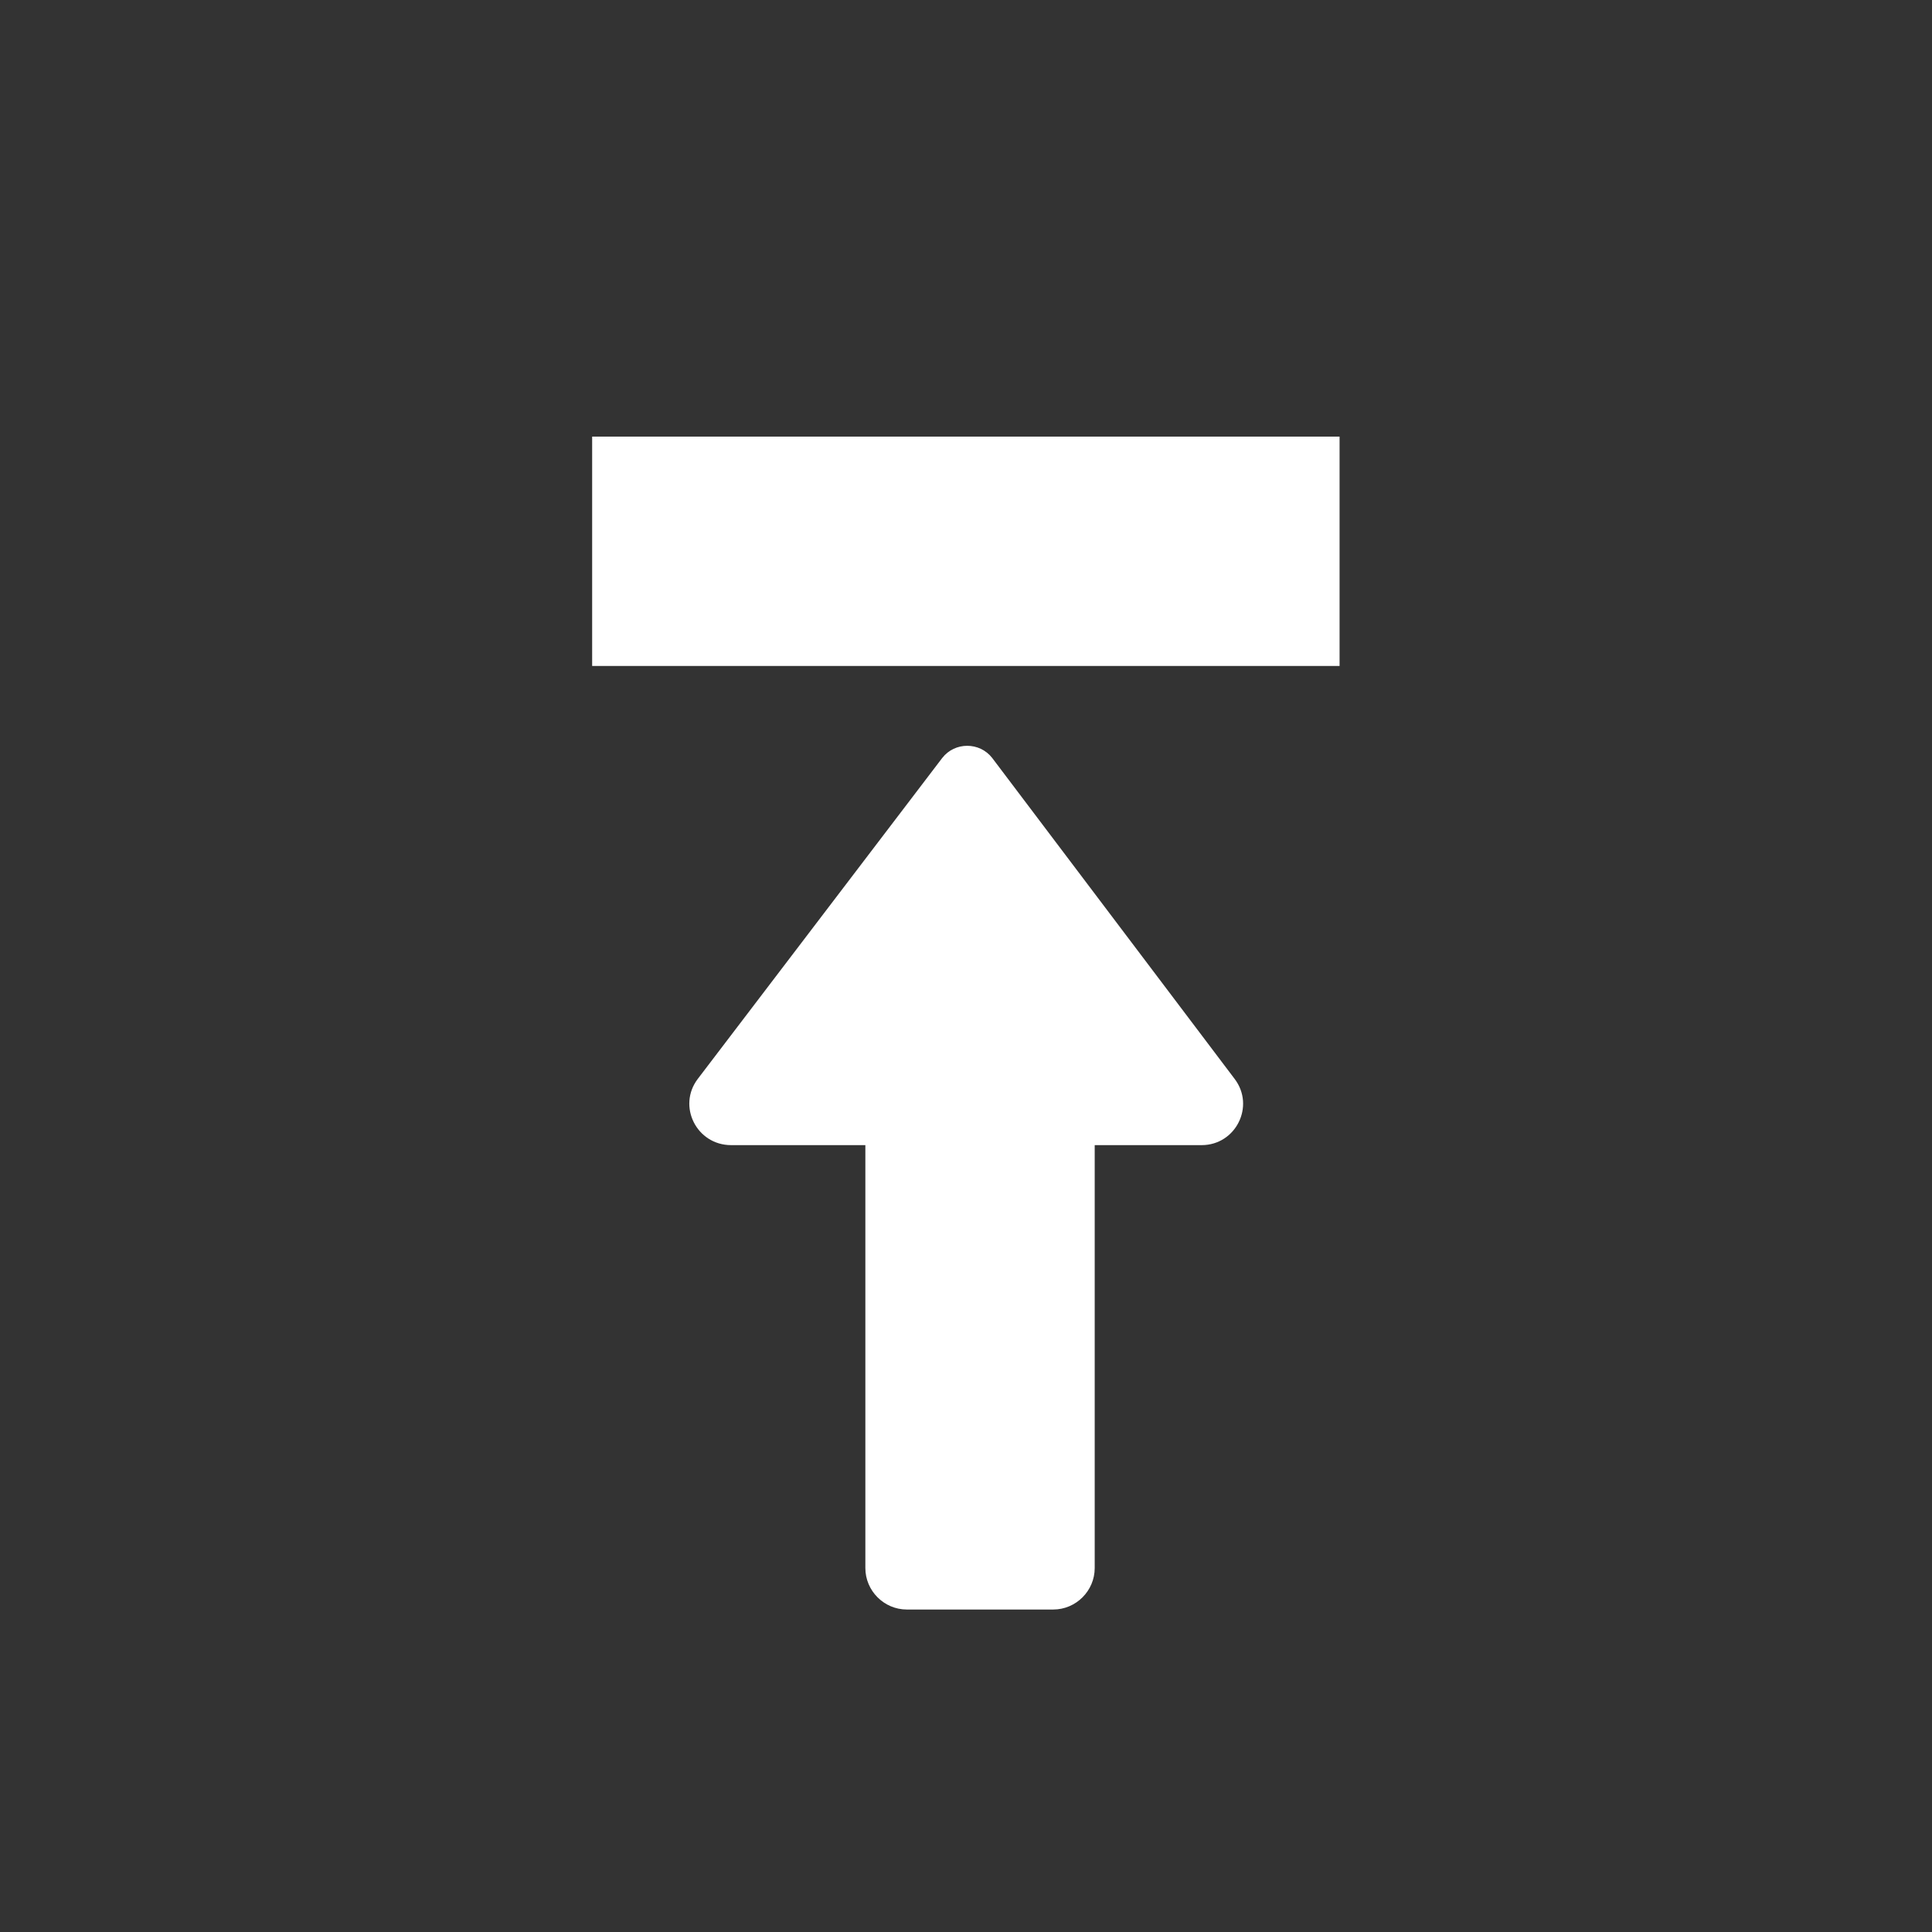 <?xml version="1.0" encoding="utf-8"?>
<!-- Generator: Adobe Illustrator 21.0.0, SVG Export Plug-In . SVG Version: 6.00 Build 0)  -->
<svg version="1.1" id="Capa_1" xmlns="http://www.w3.org/2000/svg" xmlns:xlink="http://www.w3.org/1999/xlink" x="0px" y="0px"
	 viewBox="0 0 475.1 475.1" style="enable-background:new 0 0 475.1 475.1;" xml:space="preserve">
<rect x="0" y="0" width="475.1" height="475.1" fill="#333333" stroke="none"/>
<style type="text/css">
	.st0{fill:#FFFFFF;}
</style>
<g id="Arrow_7">
	<path class="st0" d="M171.6,265.3l60.1-78.9c3.1-4,9.2-4,12.3,0l59.6,78.9c5.1,6.7,0.3,16.3-8.1,16.3h-26.3v104
		c0,5.6-4.6,10.2-10.2,10.2h-36c-5.6,0-10.2-4.6-10.2-10.2v-104h-33C171.3,281.6,166.5,272,171.6,265.3z"/>
	
		<rect x="209.3" y="43.6" transform="matrix(6.123234e-17 -1 1 6.123234e-17 102.017 373.067)" class="st0" width="56.4" height="183.8"/>
</g>
</svg>
